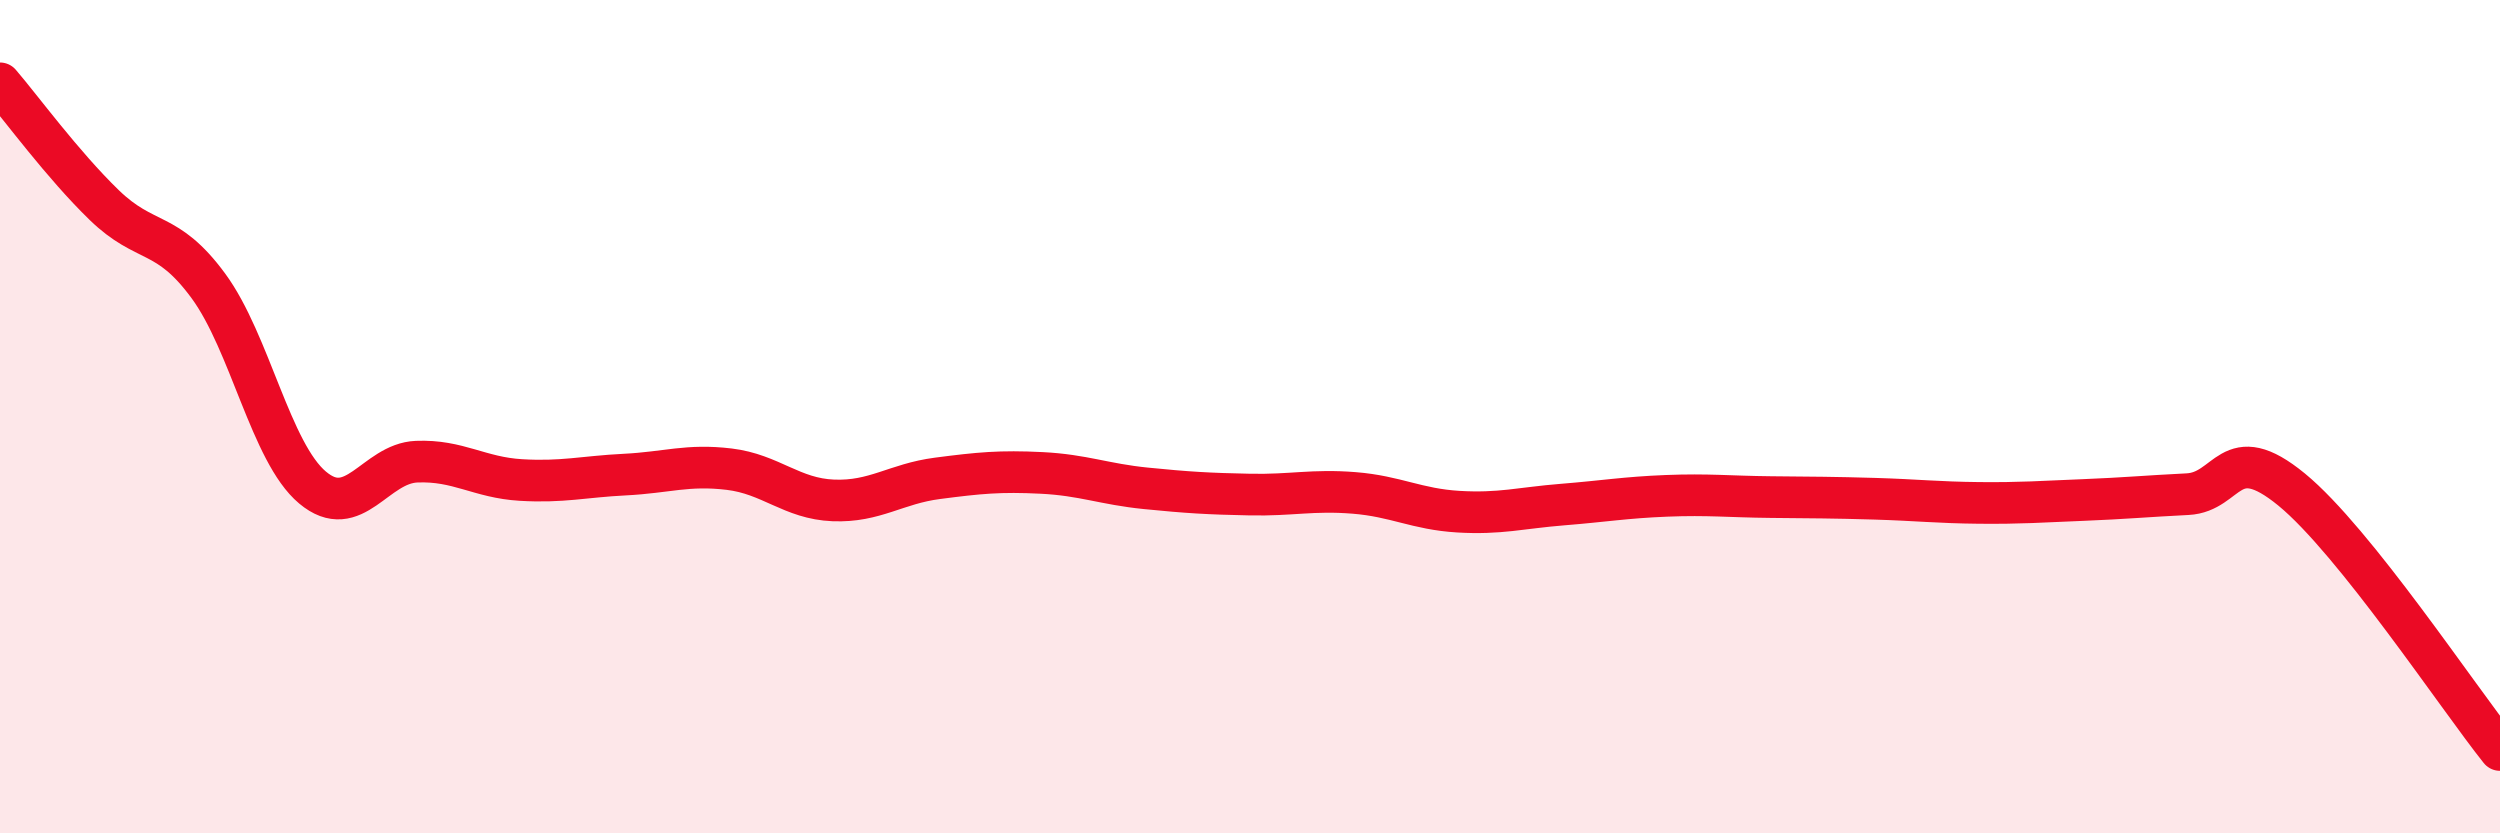 
    <svg width="60" height="20" viewBox="0 0 60 20" xmlns="http://www.w3.org/2000/svg">
      <path
        d="M 0,2 C 0.5,2.58 1.5,3.95 2.5,4.92 C 3.5,5.89 4,5.5 5,6.86 C 6,8.22 6.5,10.86 7.5,11.7 C 8.5,12.54 9,11.12 10,11.08 C 11,11.04 11.5,11.46 12.5,11.52 C 13.5,11.58 14,11.44 15,11.39 C 16,11.34 16.5,11.14 17.5,11.26 C 18.5,11.38 19,11.97 20,12.01 C 21,12.05 21.5,11.61 22.5,11.48 C 23.5,11.35 24,11.3 25,11.35 C 26,11.4 26.5,11.62 27.5,11.72 C 28.5,11.82 29,11.85 30,11.87 C 31,11.89 31.5,11.75 32.5,11.83 C 33.5,11.91 34,12.22 35,12.28 C 36,12.34 36.5,12.19 37.5,12.11 C 38.5,12.03 39,11.94 40,11.9 C 41,11.86 41.5,11.92 42.5,11.93 C 43.5,11.94 44,11.94 45,11.97 C 46,12 46.5,12.06 47.5,12.07 C 48.5,12.08 49,12.04 50,12 C 51,11.96 51.5,11.91 52.5,11.86 C 53.5,11.81 53.5,10.52 55,11.75 C 56.5,12.98 59,16.75 60,18L60 20L0 20Z"
        fill="#EB0A25"
        opacity="0.1"
        stroke-linecap="round"
        stroke-linejoin="round"
      />
      <path
        d="M 0,2 C 0.5,2.58 1.5,3.95 2.5,4.92 C 3.5,5.89 4,5.5 5,6.86 C 6,8.22 6.5,10.86 7.5,11.7 C 8.5,12.54 9,11.12 10,11.08 C 11,11.04 11.5,11.46 12.5,11.52 C 13.5,11.58 14,11.44 15,11.39 C 16,11.34 16.5,11.14 17.5,11.26 C 18.5,11.38 19,11.97 20,12.01 C 21,12.05 21.5,11.61 22.5,11.48 C 23.5,11.35 24,11.3 25,11.35 C 26,11.4 26.5,11.62 27.5,11.72 C 28.5,11.82 29,11.85 30,11.87 C 31,11.89 31.5,11.75 32.5,11.83 C 33.5,11.91 34,12.22 35,12.28 C 36,12.34 36.5,12.19 37.5,12.11 C 38.5,12.03 39,11.94 40,11.9 C 41,11.86 41.5,11.92 42.5,11.93 C 43.5,11.94 44,11.94 45,11.97 C 46,12 46.5,12.06 47.5,12.07 C 48.5,12.08 49,12.04 50,12 C 51,11.96 51.5,11.91 52.5,11.86 C 53.5,11.81 53.5,10.52 55,11.75 C 56.5,12.98 59,16.75 60,18"
        stroke="#EB0A25"
        stroke-width="1"
        fill="none"
        stroke-linecap="round"
        stroke-linejoin="round"
      />
    </svg>
  